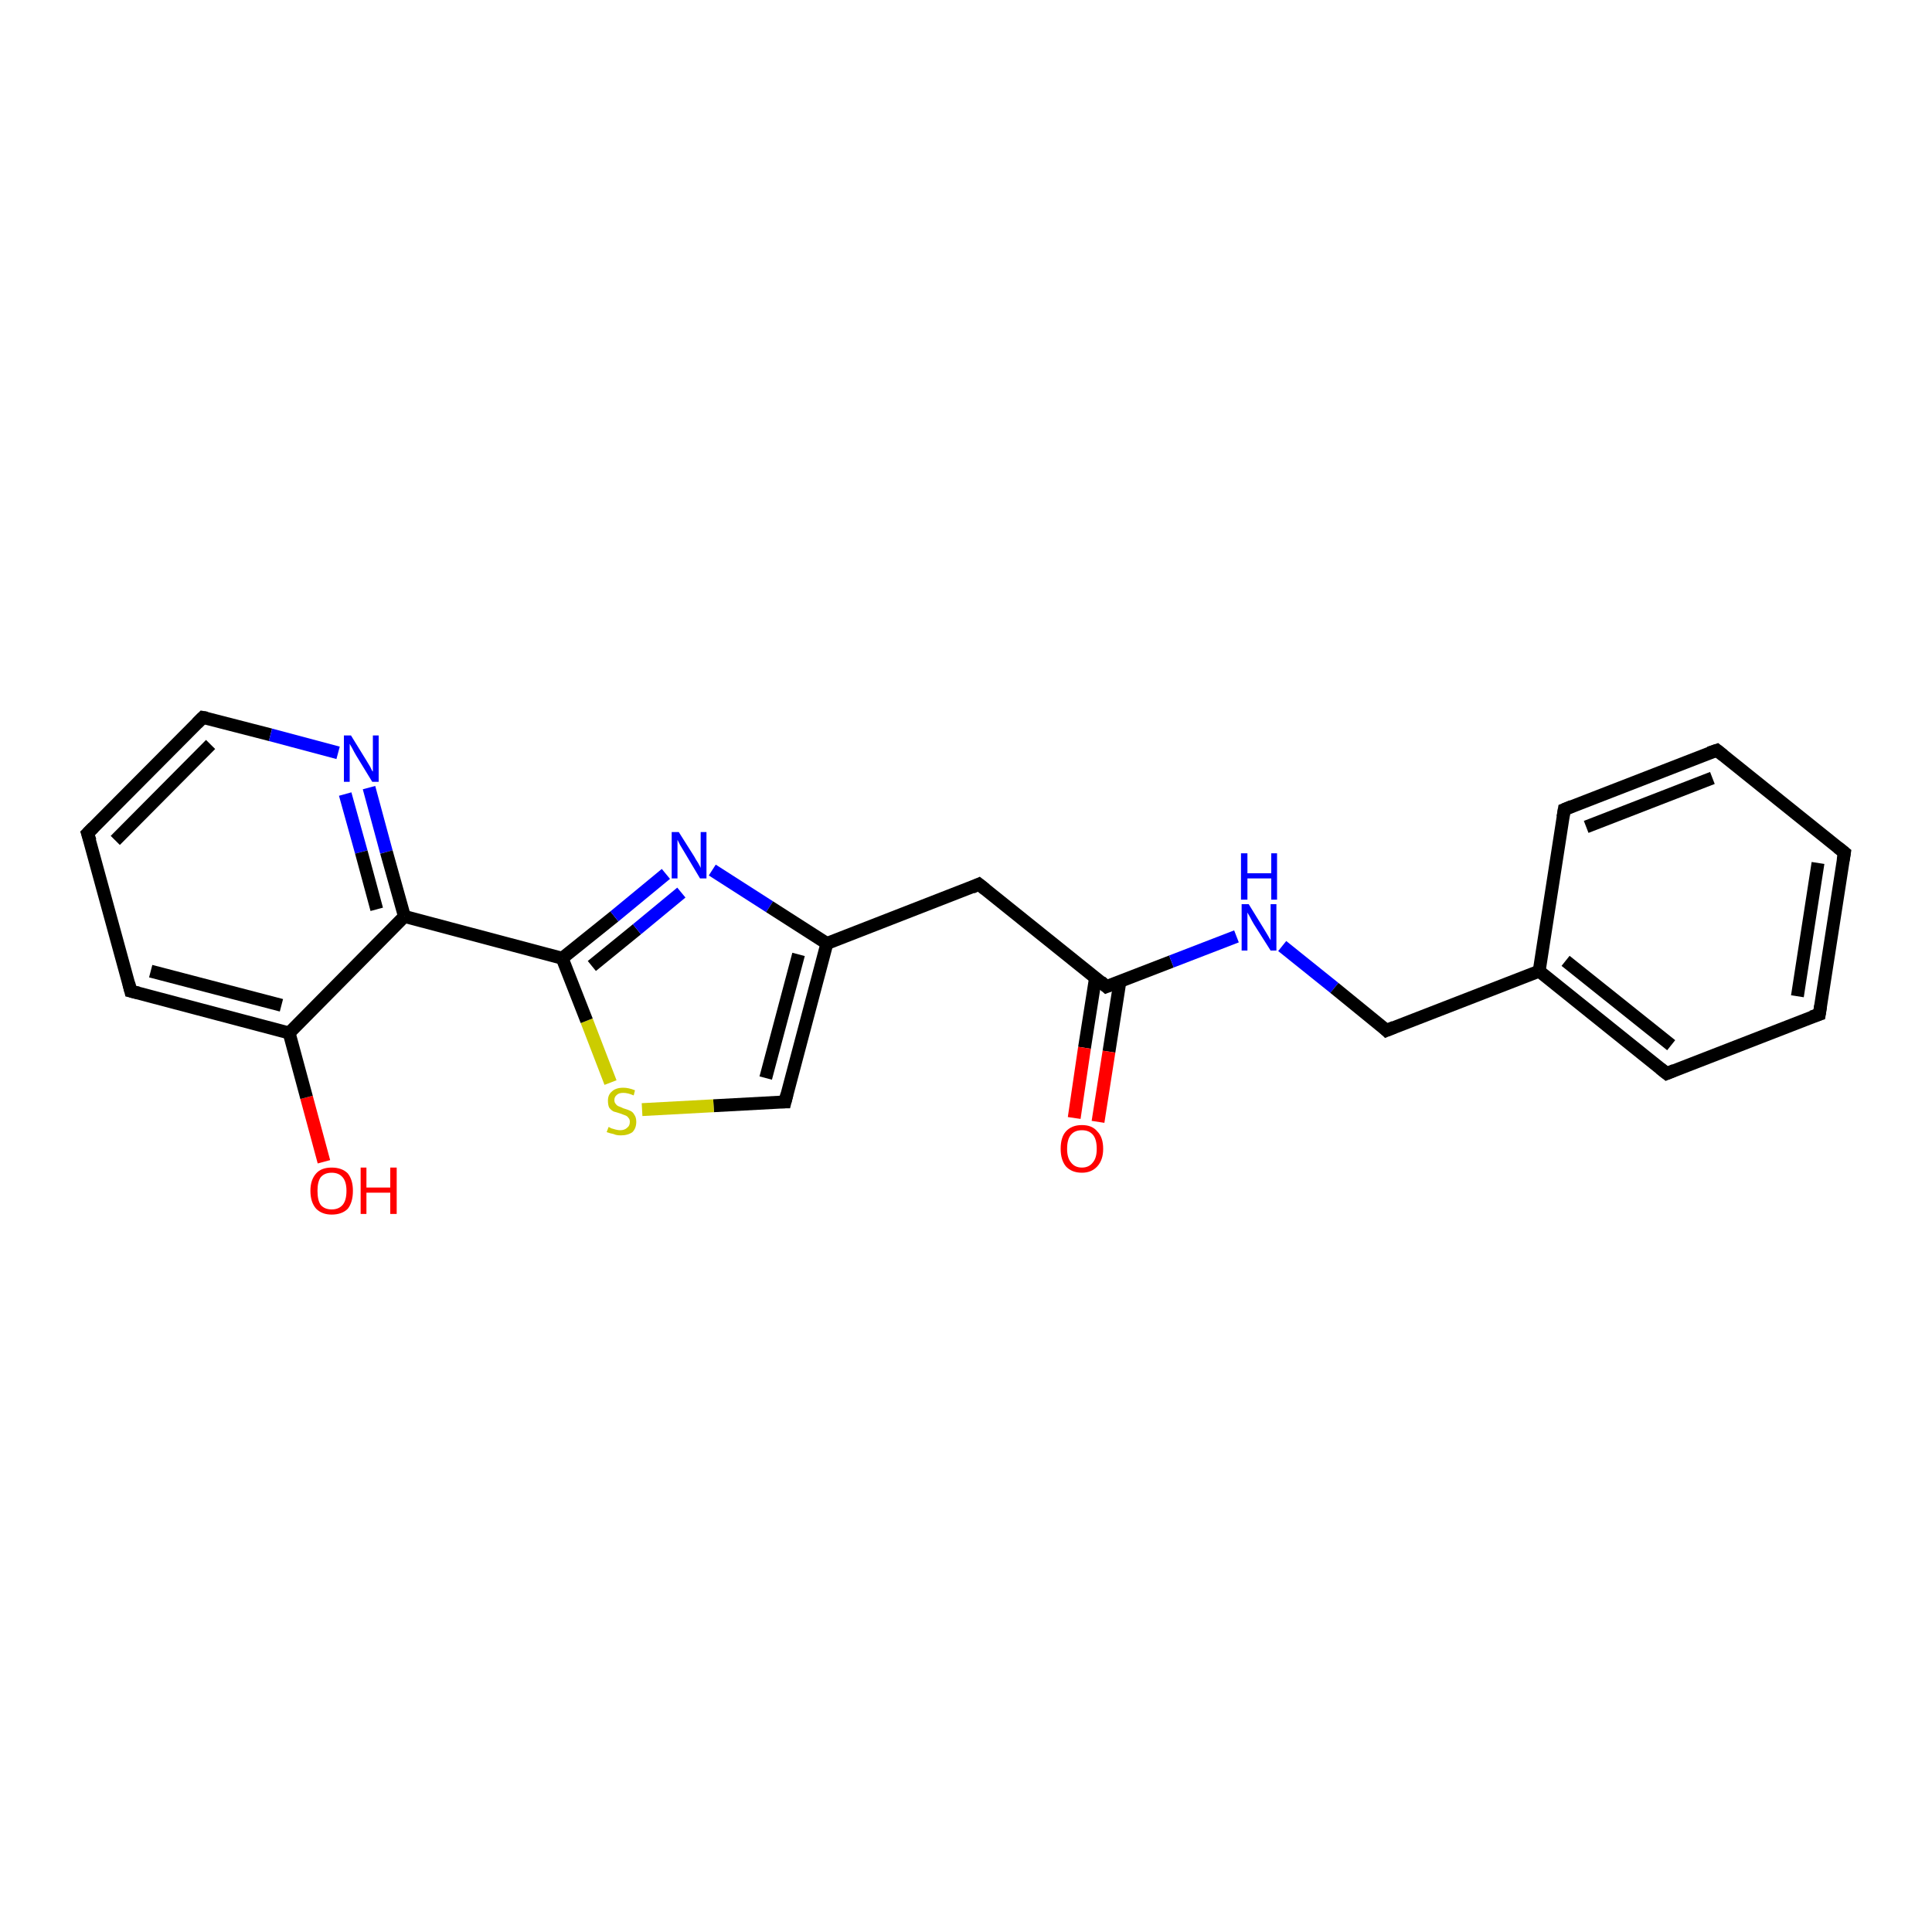 <?xml version='1.0' encoding='iso-8859-1'?>
<svg version='1.1' baseProfile='full'
              xmlns='http://www.w3.org/2000/svg'
                      xmlns:rdkit='http://www.rdkit.org/xml'
                      xmlns:xlink='http://www.w3.org/1999/xlink'
                  xml:space='preserve'
width='300px' height='300px' viewBox='0 0 300 300'>
<!-- END OF HEADER -->
<rect style='opacity:1.0;fill:#FFFFFF;stroke:none' width='300.0' height='300.0' x='0.0' y='0.0'> </rect>
<path class='bond-0 atom-0 atom-1' d='M 50.3,180.4 L 47.6,170.4' style='fill:none;fill-rule:evenodd;stroke:#FF0000;stroke-width:2.0px;stroke-linecap:butt;stroke-linejoin:miter;stroke-opacity:1' />
<path class='bond-0 atom-0 atom-1' d='M 47.6,170.4 L 44.9,160.4' style='fill:none;fill-rule:evenodd;stroke:#000000;stroke-width:2.0px;stroke-linecap:butt;stroke-linejoin:miter;stroke-opacity:1' />
<path class='bond-1 atom-1 atom-2' d='M 44.9,160.4 L 20.3,153.9' style='fill:none;fill-rule:evenodd;stroke:#000000;stroke-width:2.0px;stroke-linecap:butt;stroke-linejoin:miter;stroke-opacity:1' />
<path class='bond-1 atom-1 atom-2' d='M 43.7,156.1 L 23.4,150.8' style='fill:none;fill-rule:evenodd;stroke:#000000;stroke-width:2.0px;stroke-linecap:butt;stroke-linejoin:miter;stroke-opacity:1' />
<path class='bond-2 atom-2 atom-3' d='M 20.3,153.9 L 13.6,129.4' style='fill:none;fill-rule:evenodd;stroke:#000000;stroke-width:2.0px;stroke-linecap:butt;stroke-linejoin:miter;stroke-opacity:1' />
<path class='bond-3 atom-3 atom-4' d='M 13.6,129.4 L 31.5,111.4' style='fill:none;fill-rule:evenodd;stroke:#000000;stroke-width:2.0px;stroke-linecap:butt;stroke-linejoin:miter;stroke-opacity:1' />
<path class='bond-3 atom-3 atom-4' d='M 17.9,130.5 L 32.7,115.6' style='fill:none;fill-rule:evenodd;stroke:#000000;stroke-width:2.0px;stroke-linecap:butt;stroke-linejoin:miter;stroke-opacity:1' />
<path class='bond-4 atom-4 atom-5' d='M 31.5,111.4 L 42.0,114.1' style='fill:none;fill-rule:evenodd;stroke:#000000;stroke-width:2.0px;stroke-linecap:butt;stroke-linejoin:miter;stroke-opacity:1' />
<path class='bond-4 atom-4 atom-5' d='M 42.0,114.1 L 52.5,116.9' style='fill:none;fill-rule:evenodd;stroke:#0000FF;stroke-width:2.0px;stroke-linecap:butt;stroke-linejoin:miter;stroke-opacity:1' />
<path class='bond-5 atom-5 atom-6' d='M 57.3,122.3 L 60.0,132.3' style='fill:none;fill-rule:evenodd;stroke:#0000FF;stroke-width:2.0px;stroke-linecap:butt;stroke-linejoin:miter;stroke-opacity:1' />
<path class='bond-5 atom-5 atom-6' d='M 60.0,132.3 L 62.8,142.3' style='fill:none;fill-rule:evenodd;stroke:#000000;stroke-width:2.0px;stroke-linecap:butt;stroke-linejoin:miter;stroke-opacity:1' />
<path class='bond-5 atom-5 atom-6' d='M 53.6,123.3 L 56.1,132.3' style='fill:none;fill-rule:evenodd;stroke:#0000FF;stroke-width:2.0px;stroke-linecap:butt;stroke-linejoin:miter;stroke-opacity:1' />
<path class='bond-5 atom-5 atom-6' d='M 56.1,132.3 L 58.5,141.2' style='fill:none;fill-rule:evenodd;stroke:#000000;stroke-width:2.0px;stroke-linecap:butt;stroke-linejoin:miter;stroke-opacity:1' />
<path class='bond-6 atom-6 atom-7' d='M 62.8,142.3 L 87.3,148.8' style='fill:none;fill-rule:evenodd;stroke:#000000;stroke-width:2.0px;stroke-linecap:butt;stroke-linejoin:miter;stroke-opacity:1' />
<path class='bond-7 atom-7 atom-8' d='M 87.3,148.8 L 95.4,142.3' style='fill:none;fill-rule:evenodd;stroke:#000000;stroke-width:2.0px;stroke-linecap:butt;stroke-linejoin:miter;stroke-opacity:1' />
<path class='bond-7 atom-7 atom-8' d='M 95.4,142.3 L 103.4,135.7' style='fill:none;fill-rule:evenodd;stroke:#0000FF;stroke-width:2.0px;stroke-linecap:butt;stroke-linejoin:miter;stroke-opacity:1' />
<path class='bond-7 atom-7 atom-8' d='M 91.9,150.0 L 98.9,144.3' style='fill:none;fill-rule:evenodd;stroke:#000000;stroke-width:2.0px;stroke-linecap:butt;stroke-linejoin:miter;stroke-opacity:1' />
<path class='bond-7 atom-7 atom-8' d='M 98.9,144.3 L 105.8,138.6' style='fill:none;fill-rule:evenodd;stroke:#0000FF;stroke-width:2.0px;stroke-linecap:butt;stroke-linejoin:miter;stroke-opacity:1' />
<path class='bond-8 atom-8 atom-9' d='M 110.6,135.1 L 119.5,140.8' style='fill:none;fill-rule:evenodd;stroke:#0000FF;stroke-width:2.0px;stroke-linecap:butt;stroke-linejoin:miter;stroke-opacity:1' />
<path class='bond-8 atom-8 atom-9' d='M 119.5,140.8 L 128.4,146.5' style='fill:none;fill-rule:evenodd;stroke:#000000;stroke-width:2.0px;stroke-linecap:butt;stroke-linejoin:miter;stroke-opacity:1' />
<path class='bond-9 atom-9 atom-10' d='M 128.4,146.5 L 152.0,137.3' style='fill:none;fill-rule:evenodd;stroke:#000000;stroke-width:2.0px;stroke-linecap:butt;stroke-linejoin:miter;stroke-opacity:1' />
<path class='bond-10 atom-10 atom-11' d='M 152.0,137.3 L 171.8,153.2' style='fill:none;fill-rule:evenodd;stroke:#000000;stroke-width:2.0px;stroke-linecap:butt;stroke-linejoin:miter;stroke-opacity:1' />
<path class='bond-11 atom-11 atom-12' d='M 170.1,151.9 L 168.4,162.7' style='fill:none;fill-rule:evenodd;stroke:#000000;stroke-width:2.0px;stroke-linecap:butt;stroke-linejoin:miter;stroke-opacity:1' />
<path class='bond-11 atom-11 atom-12' d='M 168.4,162.7 L 166.8,173.6' style='fill:none;fill-rule:evenodd;stroke:#FF0000;stroke-width:2.0px;stroke-linecap:butt;stroke-linejoin:miter;stroke-opacity:1' />
<path class='bond-11 atom-11 atom-12' d='M 173.9,152.4 L 172.2,163.3' style='fill:none;fill-rule:evenodd;stroke:#000000;stroke-width:2.0px;stroke-linecap:butt;stroke-linejoin:miter;stroke-opacity:1' />
<path class='bond-11 atom-11 atom-12' d='M 172.2,163.3 L 170.5,174.2' style='fill:none;fill-rule:evenodd;stroke:#FF0000;stroke-width:2.0px;stroke-linecap:butt;stroke-linejoin:miter;stroke-opacity:1' />
<path class='bond-12 atom-11 atom-13' d='M 171.8,153.2 L 181.9,149.3' style='fill:none;fill-rule:evenodd;stroke:#000000;stroke-width:2.0px;stroke-linecap:butt;stroke-linejoin:miter;stroke-opacity:1' />
<path class='bond-12 atom-11 atom-13' d='M 181.9,149.3 L 192.0,145.4' style='fill:none;fill-rule:evenodd;stroke:#0000FF;stroke-width:2.0px;stroke-linecap:butt;stroke-linejoin:miter;stroke-opacity:1' />
<path class='bond-13 atom-13 atom-14' d='M 199.1,146.9 L 207.2,153.4' style='fill:none;fill-rule:evenodd;stroke:#0000FF;stroke-width:2.0px;stroke-linecap:butt;stroke-linejoin:miter;stroke-opacity:1' />
<path class='bond-13 atom-13 atom-14' d='M 207.2,153.4 L 215.3,160.0' style='fill:none;fill-rule:evenodd;stroke:#000000;stroke-width:2.0px;stroke-linecap:butt;stroke-linejoin:miter;stroke-opacity:1' />
<path class='bond-14 atom-14 atom-15' d='M 215.3,160.0 L 239.0,150.8' style='fill:none;fill-rule:evenodd;stroke:#000000;stroke-width:2.0px;stroke-linecap:butt;stroke-linejoin:miter;stroke-opacity:1' />
<path class='bond-15 atom-15 atom-16' d='M 239.0,150.8 L 258.8,166.7' style='fill:none;fill-rule:evenodd;stroke:#000000;stroke-width:2.0px;stroke-linecap:butt;stroke-linejoin:miter;stroke-opacity:1' />
<path class='bond-15 atom-15 atom-16' d='M 243.1,149.2 L 259.5,162.3' style='fill:none;fill-rule:evenodd;stroke:#000000;stroke-width:2.0px;stroke-linecap:butt;stroke-linejoin:miter;stroke-opacity:1' />
<path class='bond-16 atom-16 atom-17' d='M 258.8,166.7 L 282.5,157.5' style='fill:none;fill-rule:evenodd;stroke:#000000;stroke-width:2.0px;stroke-linecap:butt;stroke-linejoin:miter;stroke-opacity:1' />
<path class='bond-17 atom-17 atom-18' d='M 282.5,157.5 L 286.4,132.4' style='fill:none;fill-rule:evenodd;stroke:#000000;stroke-width:2.0px;stroke-linecap:butt;stroke-linejoin:miter;stroke-opacity:1' />
<path class='bond-17 atom-17 atom-18' d='M 279.1,154.7 L 282.3,134.0' style='fill:none;fill-rule:evenodd;stroke:#000000;stroke-width:2.0px;stroke-linecap:butt;stroke-linejoin:miter;stroke-opacity:1' />
<path class='bond-18 atom-18 atom-19' d='M 286.4,132.4 L 266.6,116.5' style='fill:none;fill-rule:evenodd;stroke:#000000;stroke-width:2.0px;stroke-linecap:butt;stroke-linejoin:miter;stroke-opacity:1' />
<path class='bond-19 atom-19 atom-20' d='M 266.6,116.5 L 242.9,125.7' style='fill:none;fill-rule:evenodd;stroke:#000000;stroke-width:2.0px;stroke-linecap:butt;stroke-linejoin:miter;stroke-opacity:1' />
<path class='bond-19 atom-19 atom-20' d='M 265.9,120.8 L 246.3,128.4' style='fill:none;fill-rule:evenodd;stroke:#000000;stroke-width:2.0px;stroke-linecap:butt;stroke-linejoin:miter;stroke-opacity:1' />
<path class='bond-20 atom-9 atom-21' d='M 128.4,146.5 L 121.9,171.1' style='fill:none;fill-rule:evenodd;stroke:#000000;stroke-width:2.0px;stroke-linecap:butt;stroke-linejoin:miter;stroke-opacity:1' />
<path class='bond-20 atom-9 atom-21' d='M 124.0,148.2 L 118.9,167.4' style='fill:none;fill-rule:evenodd;stroke:#000000;stroke-width:2.0px;stroke-linecap:butt;stroke-linejoin:miter;stroke-opacity:1' />
<path class='bond-21 atom-21 atom-22' d='M 121.9,171.1 L 110.8,171.7' style='fill:none;fill-rule:evenodd;stroke:#000000;stroke-width:2.0px;stroke-linecap:butt;stroke-linejoin:miter;stroke-opacity:1' />
<path class='bond-21 atom-21 atom-22' d='M 110.8,171.7 L 99.7,172.3' style='fill:none;fill-rule:evenodd;stroke:#CCCC00;stroke-width:2.0px;stroke-linecap:butt;stroke-linejoin:miter;stroke-opacity:1' />
<path class='bond-22 atom-6 atom-1' d='M 62.8,142.3 L 44.9,160.4' style='fill:none;fill-rule:evenodd;stroke:#000000;stroke-width:2.0px;stroke-linecap:butt;stroke-linejoin:miter;stroke-opacity:1' />
<path class='bond-23 atom-22 atom-7' d='M 94.8,168.1 L 91.1,158.5' style='fill:none;fill-rule:evenodd;stroke:#CCCC00;stroke-width:2.0px;stroke-linecap:butt;stroke-linejoin:miter;stroke-opacity:1' />
<path class='bond-23 atom-22 atom-7' d='M 91.1,158.5 L 87.3,148.8' style='fill:none;fill-rule:evenodd;stroke:#000000;stroke-width:2.0px;stroke-linecap:butt;stroke-linejoin:miter;stroke-opacity:1' />
<path class='bond-24 atom-20 atom-15' d='M 242.9,125.7 L 239.0,150.8' style='fill:none;fill-rule:evenodd;stroke:#000000;stroke-width:2.0px;stroke-linecap:butt;stroke-linejoin:miter;stroke-opacity:1' />
<path d='M 21.5,154.2 L 20.3,153.9 L 20.0,152.7' style='fill:none;stroke:#000000;stroke-width:2.0px;stroke-linecap:butt;stroke-linejoin:miter;stroke-opacity:1;' />
<path d='M 14.0,130.6 L 13.6,129.4 L 14.5,128.5' style='fill:none;stroke:#000000;stroke-width:2.0px;stroke-linecap:butt;stroke-linejoin:miter;stroke-opacity:1;' />
<path d='M 30.6,112.3 L 31.5,111.4 L 32.1,111.5' style='fill:none;stroke:#000000;stroke-width:2.0px;stroke-linecap:butt;stroke-linejoin:miter;stroke-opacity:1;' />
<path d='M 150.9,137.8 L 152.0,137.3 L 153.0,138.1' style='fill:none;stroke:#000000;stroke-width:2.0px;stroke-linecap:butt;stroke-linejoin:miter;stroke-opacity:1;' />
<path d='M 170.9,152.4 L 171.8,153.2 L 172.3,153.0' style='fill:none;stroke:#000000;stroke-width:2.0px;stroke-linecap:butt;stroke-linejoin:miter;stroke-opacity:1;' />
<path d='M 214.9,159.6 L 215.3,160.0 L 216.5,159.5' style='fill:none;stroke:#000000;stroke-width:2.0px;stroke-linecap:butt;stroke-linejoin:miter;stroke-opacity:1;' />
<path d='M 257.8,165.9 L 258.8,166.7 L 260.0,166.2' style='fill:none;stroke:#000000;stroke-width:2.0px;stroke-linecap:butt;stroke-linejoin:miter;stroke-opacity:1;' />
<path d='M 281.3,157.9 L 282.5,157.5 L 282.7,156.2' style='fill:none;stroke:#000000;stroke-width:2.0px;stroke-linecap:butt;stroke-linejoin:miter;stroke-opacity:1;' />
<path d='M 286.2,133.6 L 286.4,132.4 L 285.4,131.6' style='fill:none;stroke:#000000;stroke-width:2.0px;stroke-linecap:butt;stroke-linejoin:miter;stroke-opacity:1;' />
<path d='M 267.6,117.3 L 266.6,116.5 L 265.4,116.9' style='fill:none;stroke:#000000;stroke-width:2.0px;stroke-linecap:butt;stroke-linejoin:miter;stroke-opacity:1;' />
<path d='M 244.1,125.2 L 242.9,125.7 L 242.7,126.9' style='fill:none;stroke:#000000;stroke-width:2.0px;stroke-linecap:butt;stroke-linejoin:miter;stroke-opacity:1;' />
<path d='M 122.2,169.9 L 121.9,171.1 L 121.3,171.1' style='fill:none;stroke:#000000;stroke-width:2.0px;stroke-linecap:butt;stroke-linejoin:miter;stroke-opacity:1;' />
<path class='atom-0' d='M 48.2 184.9
Q 48.2 183.2, 49.1 182.2
Q 49.9 181.3, 51.5 181.3
Q 53.1 181.3, 54.0 182.2
Q 54.8 183.2, 54.8 184.9
Q 54.8 186.7, 54.0 187.7
Q 53.1 188.6, 51.5 188.6
Q 50.0 188.6, 49.1 187.7
Q 48.2 186.7, 48.2 184.9
M 51.5 187.8
Q 52.6 187.8, 53.2 187.1
Q 53.8 186.4, 53.8 184.9
Q 53.8 183.5, 53.2 182.8
Q 52.6 182.1, 51.5 182.1
Q 50.4 182.1, 49.8 182.8
Q 49.3 183.5, 49.3 184.9
Q 49.3 186.4, 49.8 187.1
Q 50.4 187.8, 51.5 187.8
' fill='#FF0000'/>
<path class='atom-0' d='M 56.0 181.3
L 56.9 181.3
L 56.9 184.4
L 60.6 184.4
L 60.6 181.3
L 61.6 181.3
L 61.6 188.5
L 60.6 188.5
L 60.6 185.2
L 56.9 185.2
L 56.9 188.5
L 56.0 188.5
L 56.0 181.3
' fill='#FF0000'/>
<path class='atom-5' d='M 54.5 114.2
L 56.9 118.1
Q 57.1 118.4, 57.5 119.1
Q 57.8 119.8, 57.9 119.8
L 57.9 114.2
L 58.8 114.2
L 58.8 121.4
L 57.8 121.4
L 55.3 117.3
Q 55.0 116.8, 54.7 116.2
Q 54.4 115.7, 54.3 115.5
L 54.3 121.4
L 53.4 121.4
L 53.4 114.2
L 54.5 114.2
' fill='#0000FF'/>
<path class='atom-8' d='M 105.4 129.2
L 107.8 133.0
Q 108.0 133.4, 108.4 134.0
Q 108.8 134.7, 108.8 134.8
L 108.8 129.2
L 109.7 129.2
L 109.7 136.4
L 108.7 136.4
L 106.2 132.2
Q 105.9 131.7, 105.6 131.2
Q 105.3 130.6, 105.2 130.4
L 105.2 136.4
L 104.3 136.4
L 104.3 129.2
L 105.4 129.2
' fill='#0000FF'/>
<path class='atom-12' d='M 164.7 178.4
Q 164.7 176.6, 165.5 175.7
Q 166.4 174.7, 168.0 174.7
Q 169.6 174.7, 170.4 175.7
Q 171.3 176.6, 171.3 178.4
Q 171.3 180.1, 170.4 181.1
Q 169.5 182.1, 168.0 182.1
Q 166.4 182.1, 165.5 181.1
Q 164.7 180.1, 164.7 178.4
M 168.0 181.3
Q 169.1 181.3, 169.7 180.5
Q 170.3 179.8, 170.3 178.4
Q 170.3 176.9, 169.7 176.2
Q 169.1 175.5, 168.0 175.5
Q 166.9 175.5, 166.3 176.2
Q 165.7 176.9, 165.7 178.4
Q 165.7 179.8, 166.3 180.5
Q 166.9 181.3, 168.0 181.3
' fill='#FF0000'/>
<path class='atom-13' d='M 193.9 140.4
L 196.3 144.3
Q 196.5 144.6, 196.9 145.3
Q 197.3 146.0, 197.3 146.0
L 197.3 140.4
L 198.2 140.4
L 198.2 147.6
L 197.3 147.6
L 194.7 143.5
Q 194.4 143.0, 194.1 142.4
Q 193.8 141.9, 193.7 141.7
L 193.7 147.6
L 192.8 147.6
L 192.8 140.4
L 193.9 140.4
' fill='#0000FF'/>
<path class='atom-13' d='M 192.7 132.5
L 193.7 132.5
L 193.7 135.6
L 197.4 135.6
L 197.4 132.5
L 198.3 132.5
L 198.3 139.7
L 197.4 139.7
L 197.4 136.4
L 193.7 136.4
L 193.7 139.7
L 192.7 139.7
L 192.7 132.5
' fill='#0000FF'/>
<path class='atom-22' d='M 94.5 175.0
Q 94.6 175.0, 94.9 175.2
Q 95.2 175.3, 95.6 175.4
Q 96.0 175.5, 96.3 175.5
Q 97.0 175.5, 97.4 175.1
Q 97.8 174.8, 97.8 174.2
Q 97.8 173.8, 97.6 173.6
Q 97.4 173.3, 97.1 173.2
Q 96.8 173.1, 96.3 172.9
Q 95.7 172.7, 95.3 172.6
Q 94.9 172.4, 94.6 172.0
Q 94.4 171.6, 94.4 170.9
Q 94.4 170.0, 95.0 169.5
Q 95.6 168.9, 96.8 168.9
Q 97.6 168.9, 98.6 169.3
L 98.4 170.1
Q 97.5 169.7, 96.8 169.7
Q 96.1 169.7, 95.8 170.0
Q 95.4 170.3, 95.4 170.8
Q 95.4 171.2, 95.6 171.4
Q 95.8 171.7, 96.1 171.8
Q 96.4 171.9, 96.8 172.1
Q 97.5 172.3, 97.9 172.5
Q 98.3 172.7, 98.5 173.1
Q 98.8 173.5, 98.8 174.2
Q 98.8 175.2, 98.2 175.8
Q 97.5 176.3, 96.4 176.3
Q 95.7 176.3, 95.3 176.1
Q 94.8 176.0, 94.2 175.8
L 94.5 175.0
' fill='#CCCC00'/>
</svg>
